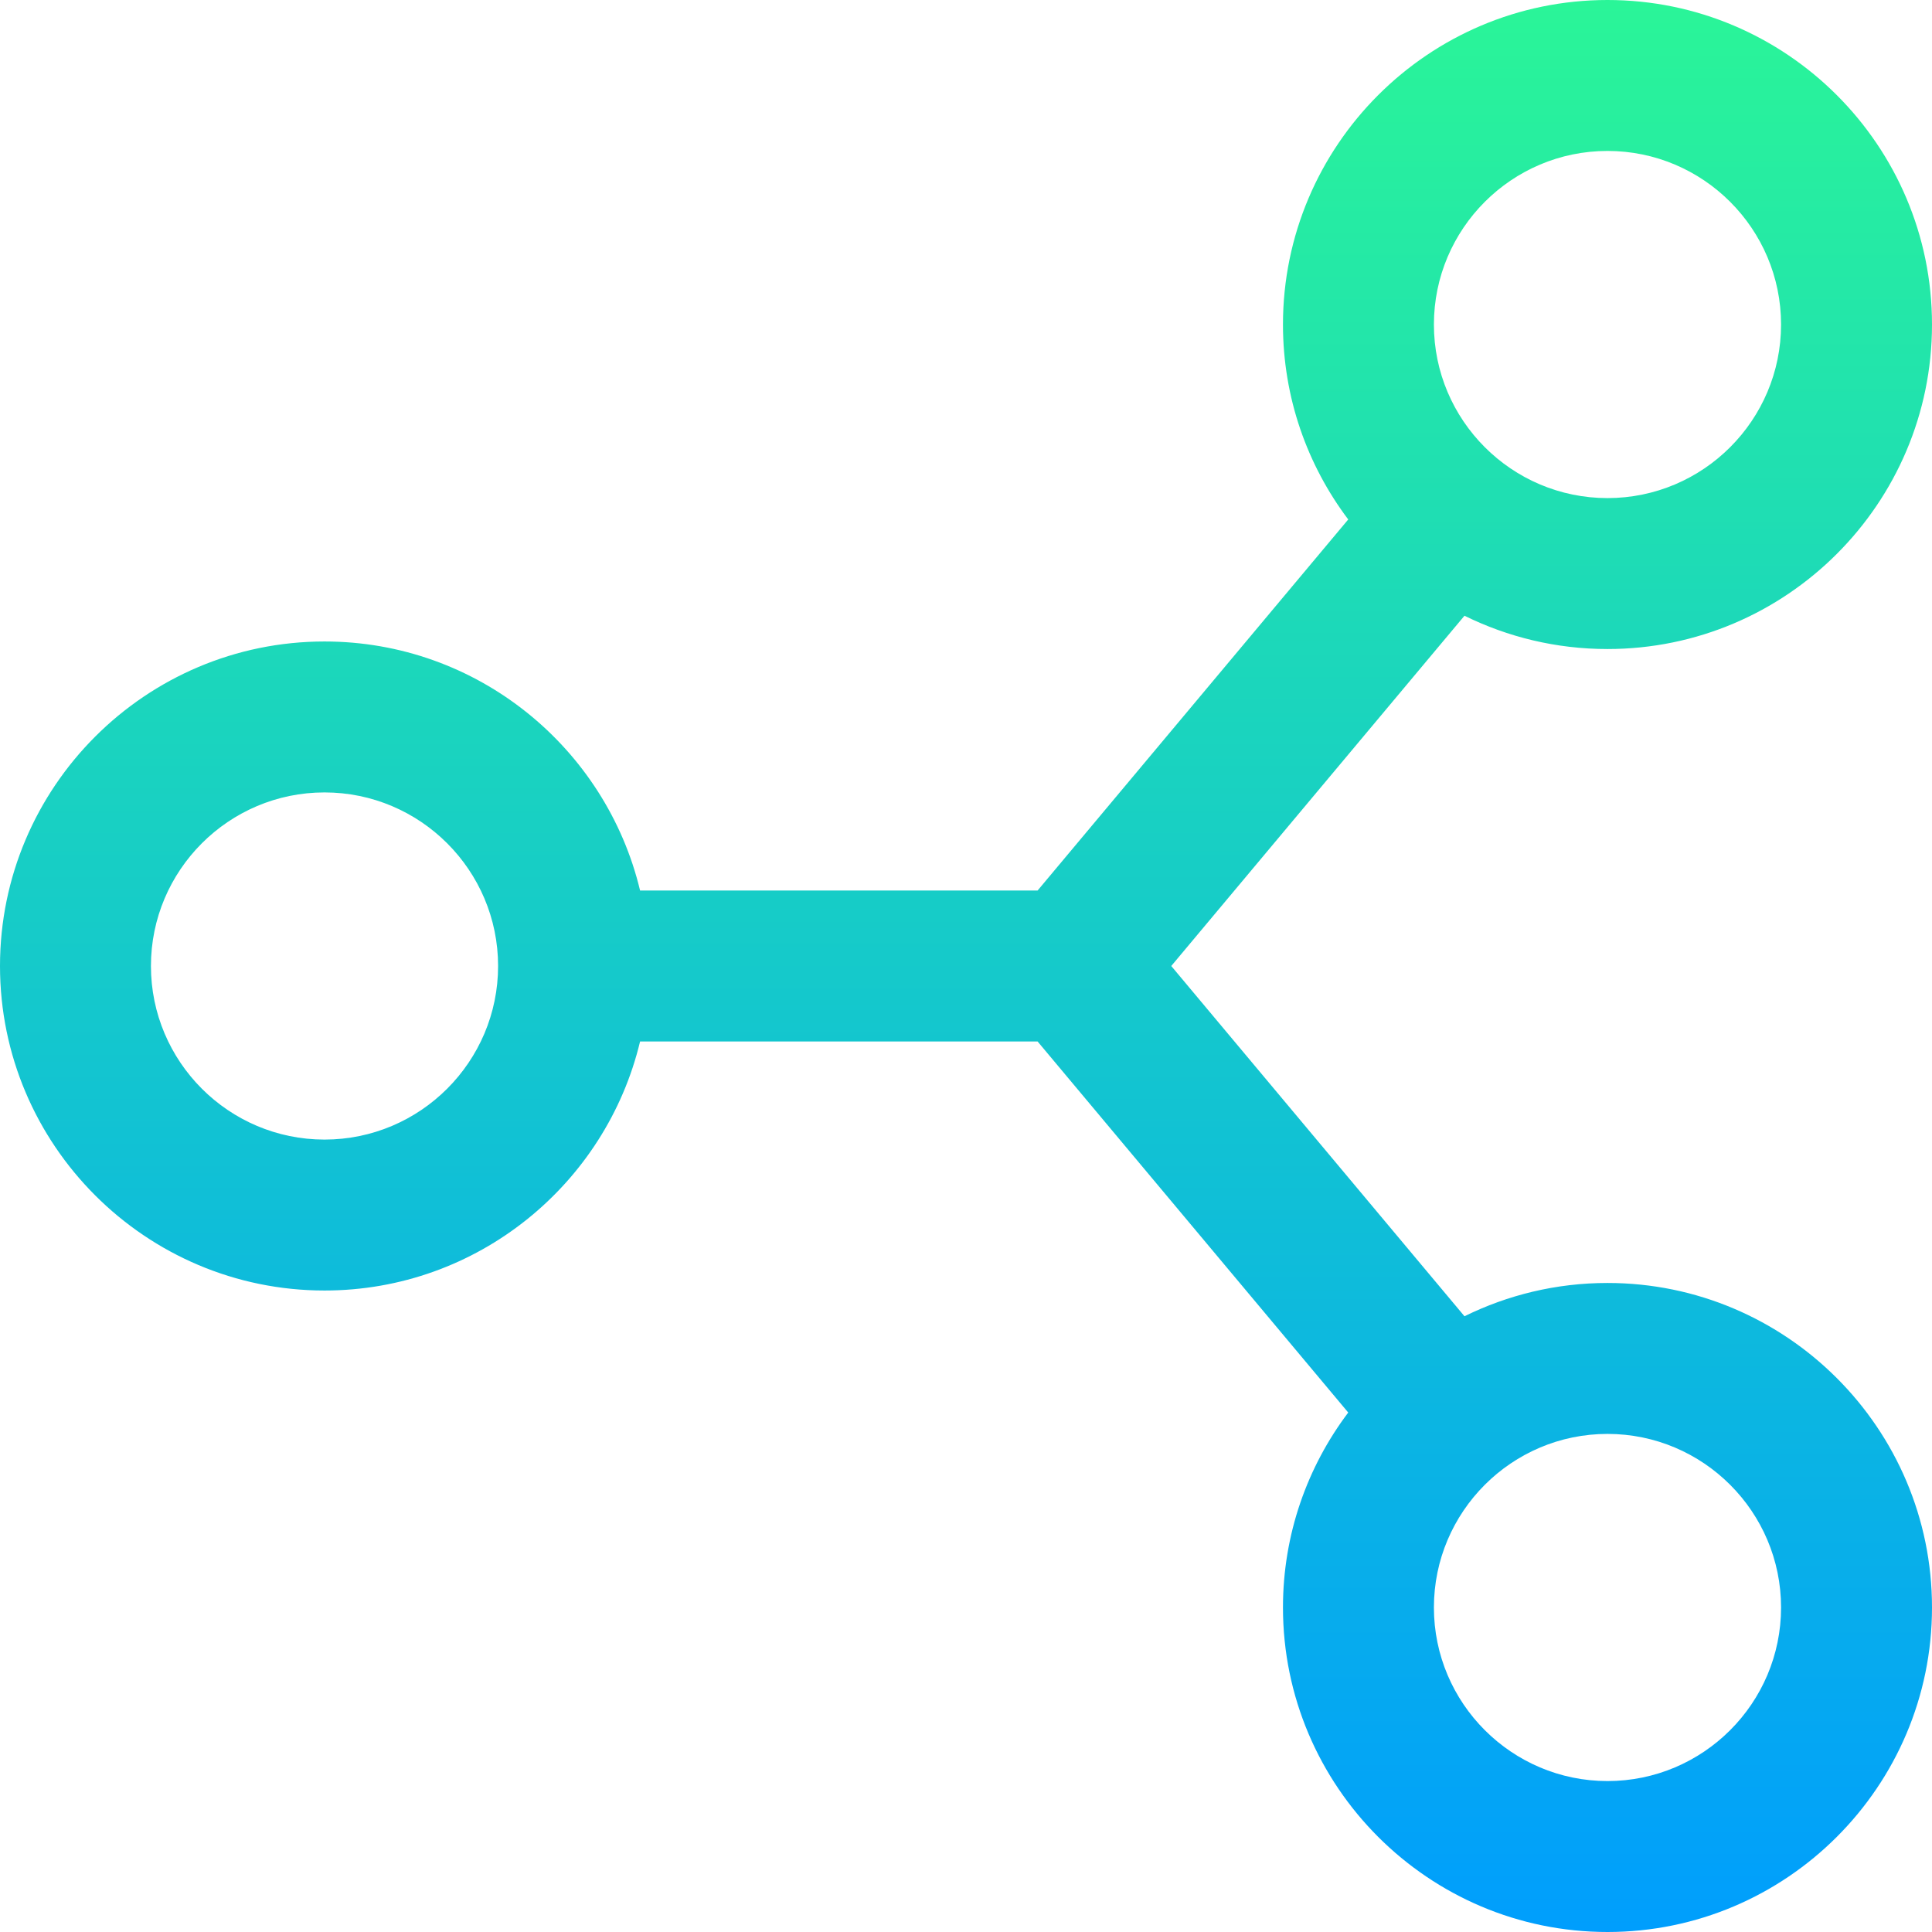 <?xml version="1.0" encoding="iso-8859-1"?>
<!-- Generator: Adobe Illustrator 19.0.0, SVG Export Plug-In . SVG Version: 6.00 Build 0)  -->
<svg version="1.1" id="Capa_1" xmlns="http://www.w3.org/2000/svg" xmlns:xlink="http://www.w3.org/1999/xlink" x="0px" y="0px"
	 viewBox="0 0 512 512" style="enable-background:new 0 0 512 512;" xml:space="preserve">
<linearGradient id="SVGID_1_" gradientUnits="userSpaceOnUse" x1="256" y1="514" x2="256" y2="2" gradientTransform="matrix(1 0 0 -1 0 514)">
	<stop  offset="0" style="stop-color:#2AF598"/>
	<stop  offset="1" style="stop-color:#009EFD"/>
</linearGradient>
<path style="fill:url(#SVGID_1_);" d="M426,340c-13.595,0-26.456,3.184-37.897,8.824L310.396,256l77.707-92.825
	C399.544,168.816,412.405,172,426,172c47.42,0,86-38.579,86-86S473.42,0,426,0s-86,38.579-86,86
	c0,19.374,6.445,37.268,17.296,51.662L274.973,236H169.627c-9.042-37.803-43.093-66-83.627-66c-47.42,0-86,38.579-86,86
	s38.58,86,86,86c40.534,0,74.586-28.197,83.627-66h105.346l82.322,98.338C346.445,388.732,340,406.626,340,426
	c0,47.421,38.58,86,86,86s86-38.579,86-86S473.42,340,426,340z M86,302c-25.364,0-46-20.636-46-46s20.636-46,46-46s46,20.636,46,46
	S111.364,302,86,302z M426,40c25.364,0,46,20.636,46,46s-20.636,46-46,46s-46-20.636-46-46S400.636,40,426,40z M426,472
	c-25.364,0-46-20.636-46-46s20.636-46,46-46s46,20.636,46,46S451.364,472,426,472z"/>
<g>
</g>
<g>
</g>
<g>
</g>
<g>
</g>
<g>
</g>
<g>
</g>
<g>
</g>
<g>
</g>
<g>
</g>
<g>
</g>
<g>
</g>
<g>
</g>
<g>
</g>
<g>
</g>
<g>
</g>
</svg>

